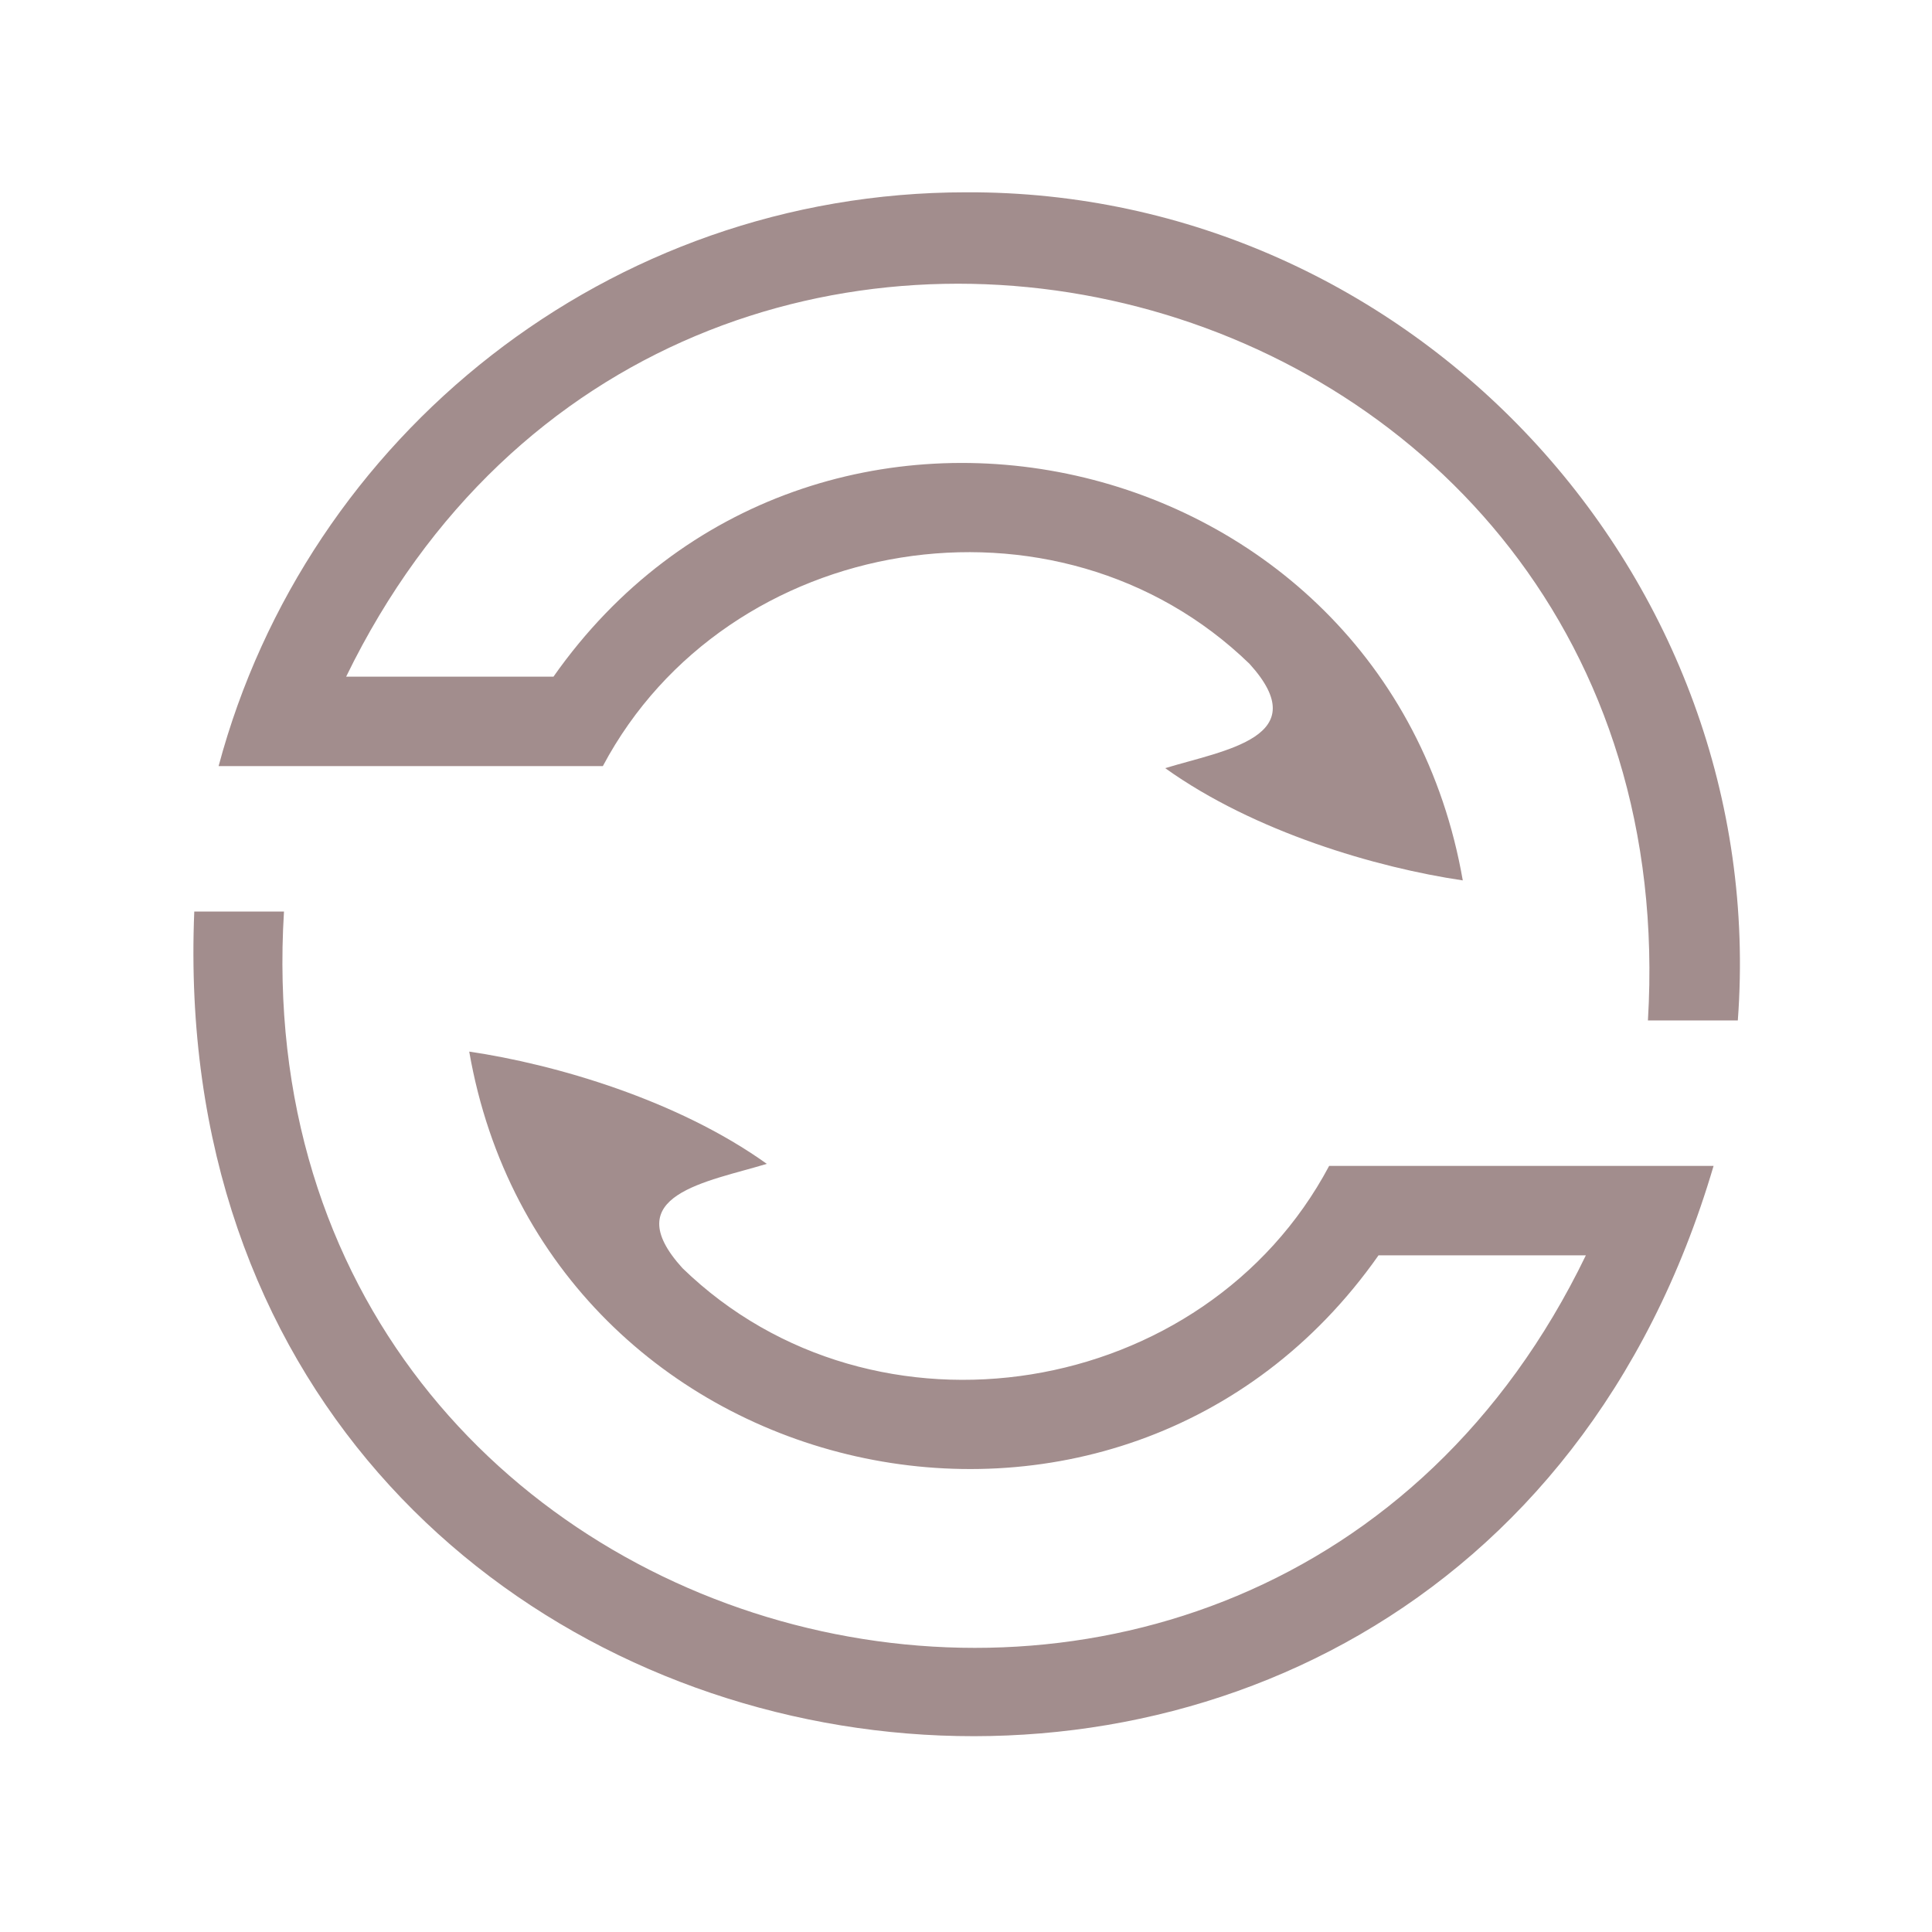 <svg xmlns="http://www.w3.org/2000/svg" id="gesammelt" viewBox="0 0 216 216"><path d="M148.6,130.35c-13.87,26.1-50.84,32.24-72.3,11.43-7.44-8.2,2.8-9.64,9.43-11.66-9.97-7.14-23.64-11.13-33.27-12.55,8.59,49.3,72.85,63.78,101.66,22.78h23.18c-36.75,76.03-150.81,46.87-145.55-38.44h-10.03c-4.34,105.01,140.51,128.15,169.86,28.44h-42.97Z" style="fill: #a28d8d;"></path><path d="M108,21.5c-39.97,0-73.7,27.25-83.56,64.15h42.96c13.87-26.1,50.84-32.24,72.3-11.43,7.44,8.2-2.8,9.64-9.43,11.66,9.97,7.14,23.64,11.13,33.27,12.55-8.59-49.3-72.85-63.78-101.66-22.78h-23.18C75.7-.4,189.35,28.65,184.24,114.09h10.05c3.7-49.69-36.44-92.8-86.28-92.59Z" style="fill: #a28d8d;"></path></svg>